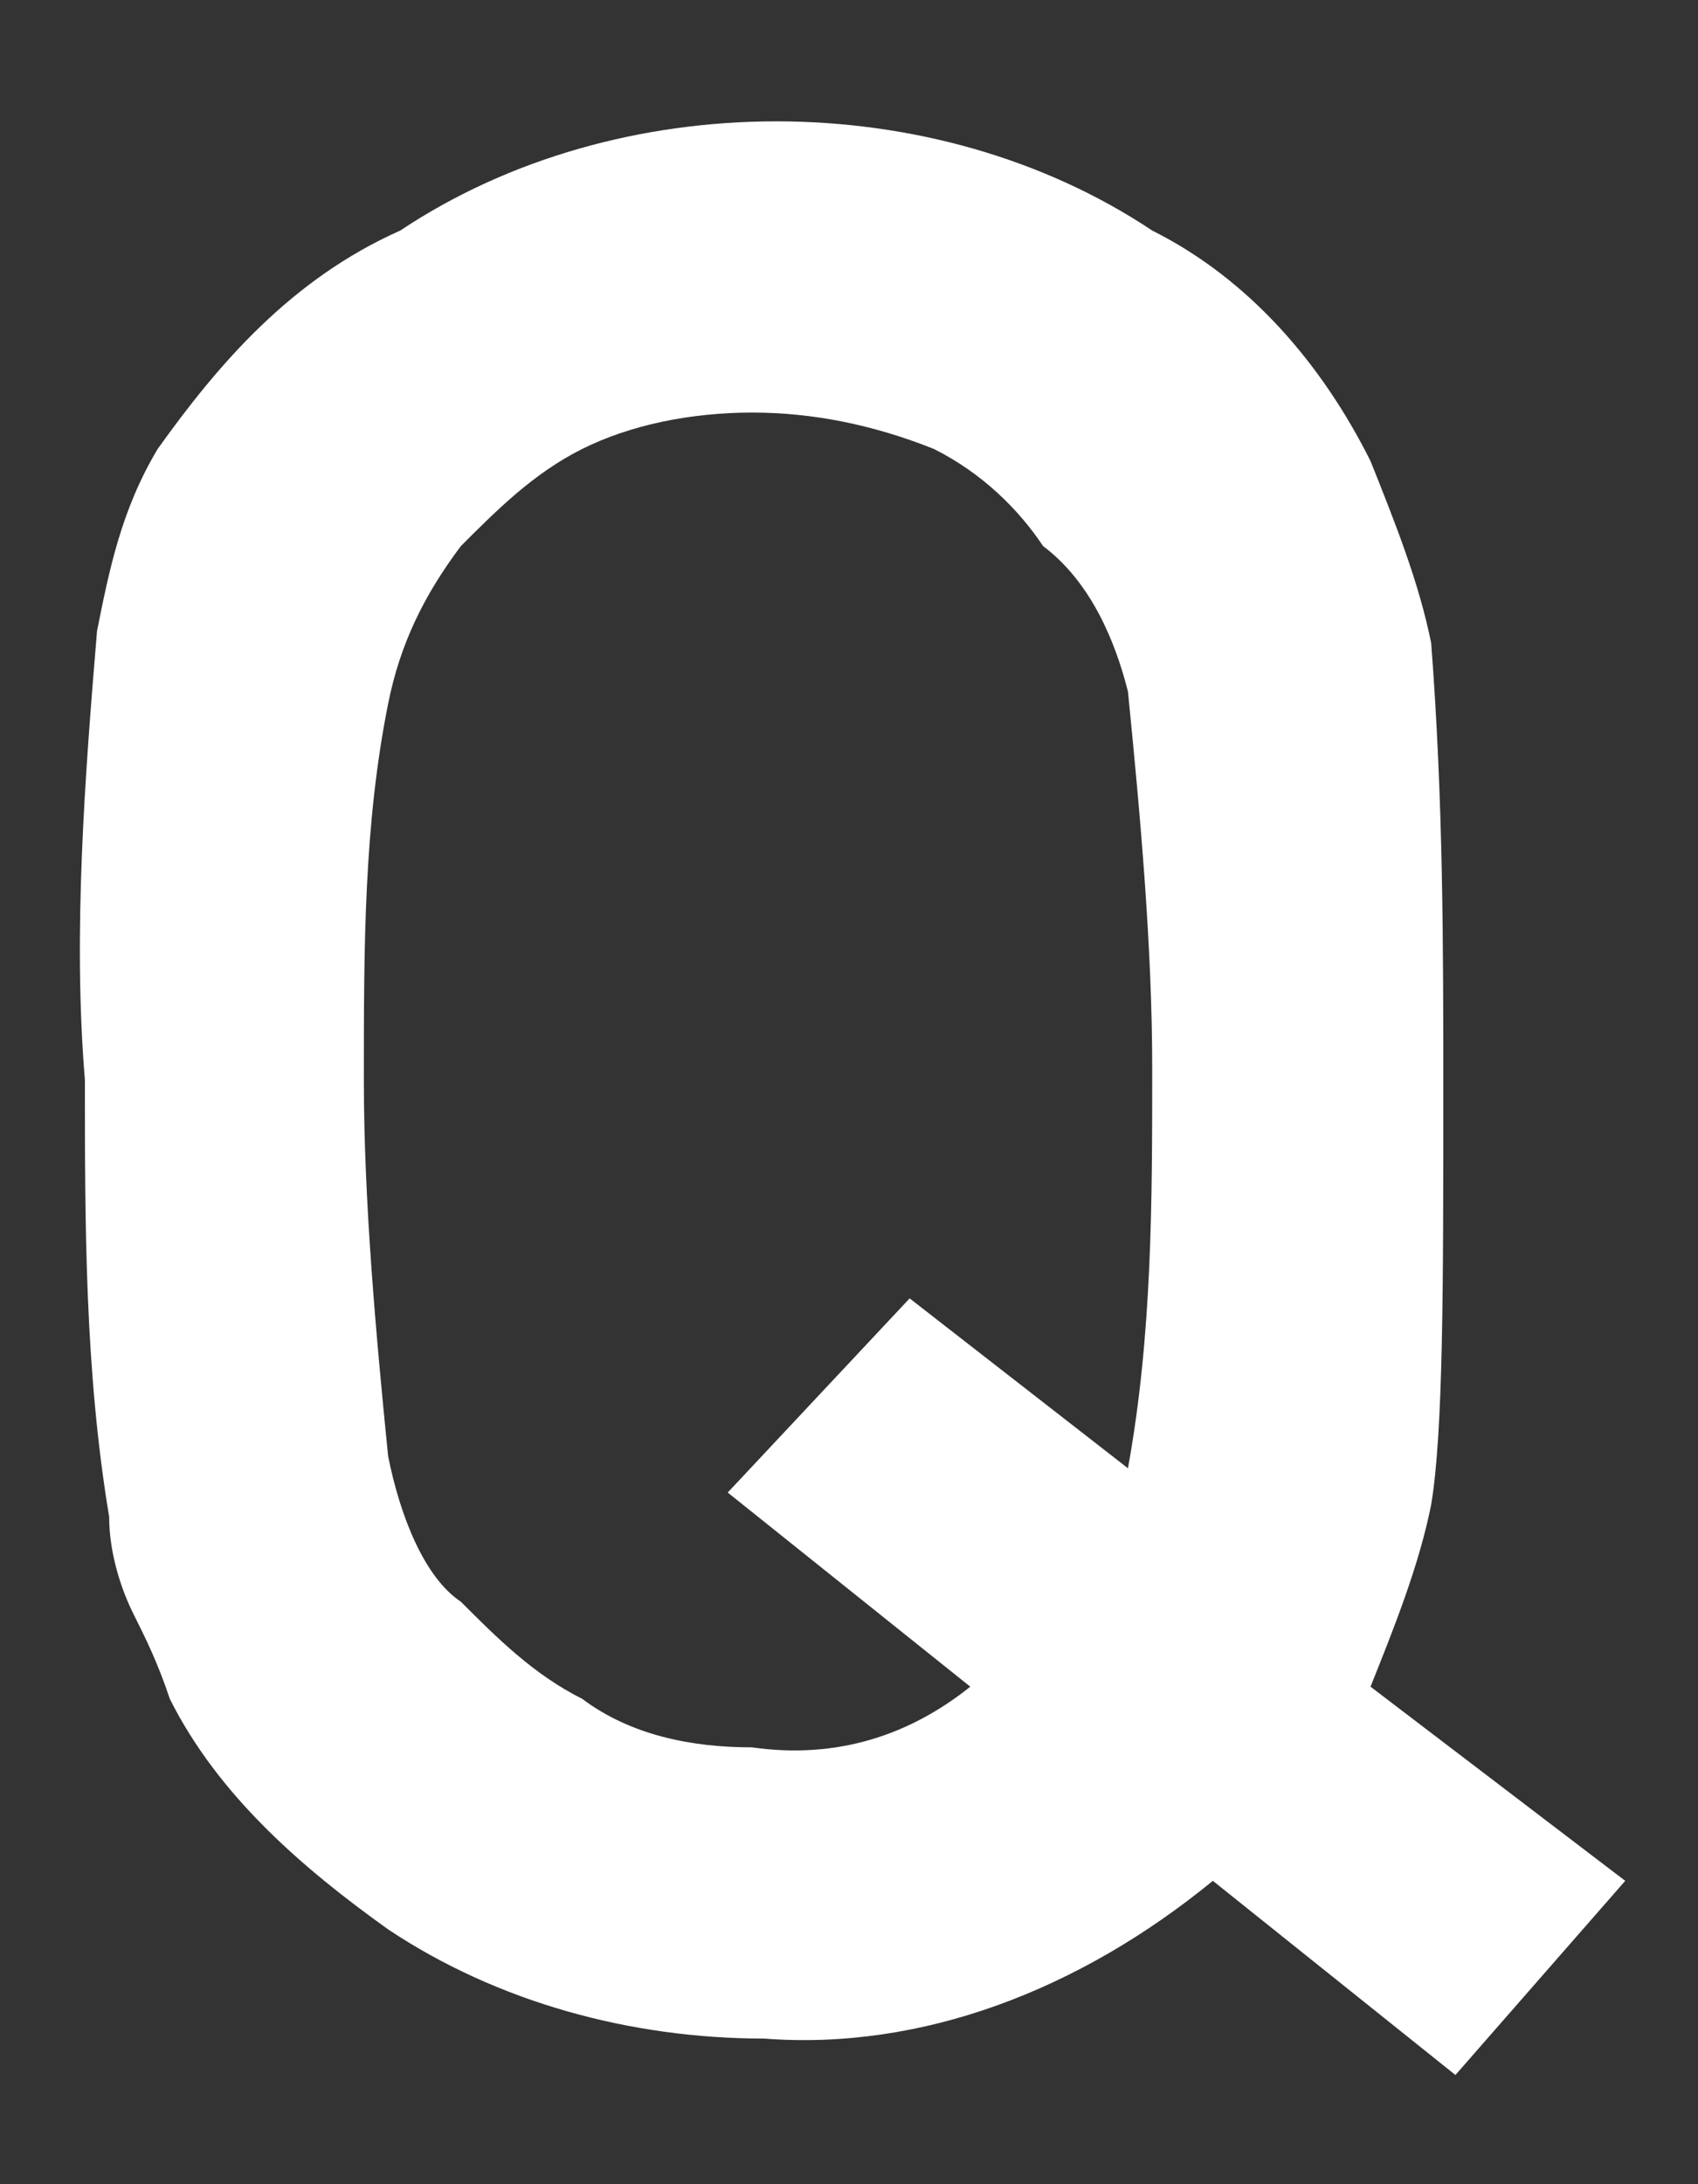<svg xmlns="http://www.w3.org/2000/svg" xml:space="preserve" style="enable-background:new 0 0 14 18" viewBox="0 0 14 18"><rect x="0" y="0" width="14" height="18" fill="#333333" stroke="none"/><path d="M8 13.9c-.5.4-1.1.6-1.8.5-.5 0-1-.1-1.4-.4-.4-.2-.7-.5-1-.8-.3-.2-.5-.7-.6-1.2-.1-1-.2-2.1-.2-3.1 0-1.1 0-2.1.2-3.1.1-.5.3-.9.6-1.3.3-.3.6-.6 1-.8.4-.2.9-.3 1.4-.3.5 0 1 .1 1.5.3.4.2.7.5.9.8.4.3.6.8.7 1.2.1 1 .2 2.1.2 3.1 0 1.1 0 2.2-.2 3.3l-1.8-1.4L6 12.3l2 1.6zm2 1.6 2 1.6 1.4-1.6-2.1-1.6c.2-.5.4-1 .5-1.5.1-.6.1-1.8.1-3.4 0-1.2 0-2.4-.1-3.7-.1-.5-.3-1-.5-1.5-.4-.8-1-1.5-1.8-1.9-.9-.6-2-.9-3.1-.9s-2.2.3-3.1.9c-.9.4-1.5 1.1-2 1.8-.3.5-.4 1-.5 1.5C.7 6.4.6 7.7.7 8.9c0 1.2 0 2.4.2 3.6 0 .3.1.6.2.8.1.2.2.4.3.7.4.8 1.1 1.4 1.8 1.9.9.6 2 .9 3.1.9 1.3.1 2.6-.4 3.7-1.3z" style="fill:#fff"/></svg>